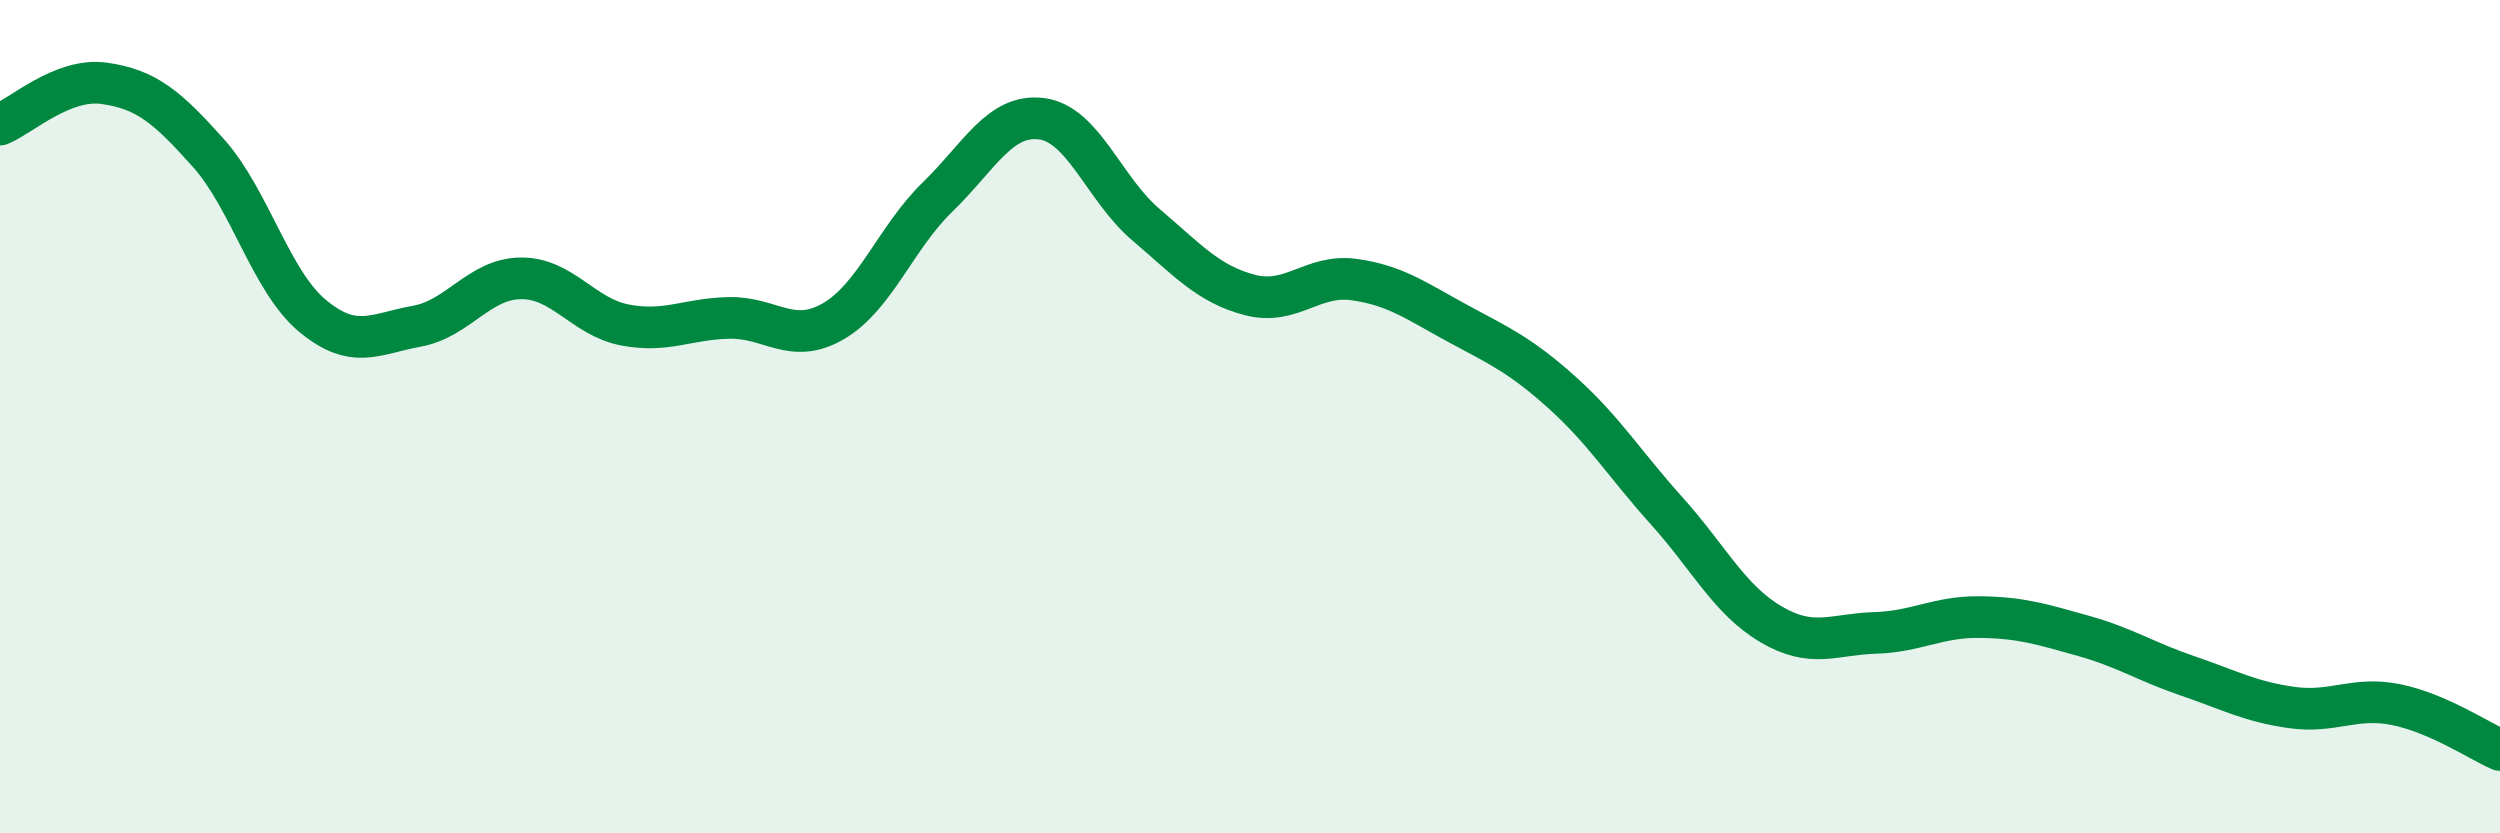 
    <svg width="60" height="20" viewBox="0 0 60 20" xmlns="http://www.w3.org/2000/svg">
      <path
        d="M 0,2.99 C 0.5,2.79 1.5,1.86 2.5,2 C 3.5,2.14 4,2.55 5,3.67 C 6,4.79 6.5,6.75 7.5,7.58 C 8.5,8.41 9,8.01 10,7.83 C 11,7.65 11.5,6.69 12.5,6.68 C 13.5,6.67 14,7.61 15,7.8 C 16,7.99 16.5,7.65 17.5,7.63 C 18.5,7.61 19,8.29 20,7.71 C 21,7.13 21.5,5.7 22.5,4.73 C 23.5,3.76 24,2.72 25,2.85 C 26,2.98 26.5,4.54 27.5,5.39 C 28.5,6.24 29,6.82 30,7.08 C 31,7.34 31.5,6.57 32.5,6.71 C 33.5,6.85 34,7.23 35,7.77 C 36,8.31 36.5,8.53 37.5,9.43 C 38.5,10.33 39,11.15 40,12.26 C 41,13.37 41.5,14.39 42.5,14.98 C 43.5,15.57 44,15.22 45,15.19 C 46,15.16 46.5,14.8 47.5,14.81 C 48.5,14.82 49,14.98 50,15.26 C 51,15.54 51.5,15.88 52.5,16.22 C 53.5,16.56 54,16.84 55,16.98 C 56,17.12 56.5,16.71 57.5,16.91 C 58.5,17.11 59.5,17.78 60,18L60 20L0 20Z"
        fill="#008740"
        opacity="0.1"
        stroke-linecap="round"
        stroke-linejoin="round"
      />
      <path
        d="M 0,2.99 C 0.5,2.79 1.5,1.86 2.5,2 C 3.5,2.14 4,2.55 5,3.67 C 6,4.79 6.5,6.75 7.5,7.58 C 8.5,8.41 9,8.01 10,7.83 C 11,7.65 11.5,6.69 12.5,6.68 C 13.5,6.67 14,7.61 15,7.8 C 16,7.99 16.5,7.65 17.5,7.63 C 18.5,7.61 19,8.29 20,7.71 C 21,7.13 21.5,5.7 22.5,4.73 C 23.5,3.76 24,2.72 25,2.85 C 26,2.98 26.5,4.54 27.5,5.39 C 28.5,6.24 29,6.82 30,7.08 C 31,7.34 31.5,6.57 32.5,6.71 C 33.5,6.85 34,7.23 35,7.77 C 36,8.31 36.5,8.53 37.5,9.43 C 38.5,10.33 39,11.15 40,12.26 C 41,13.37 41.5,14.39 42.5,14.98 C 43.5,15.57 44,15.22 45,15.19 C 46,15.16 46.5,14.8 47.5,14.81 C 48.5,14.82 49,14.98 50,15.26 C 51,15.54 51.5,15.88 52.5,16.22 C 53.5,16.56 54,16.84 55,16.98 C 56,17.12 56.5,16.71 57.5,16.91 C 58.5,17.11 59.5,17.78 60,18"
        stroke="#008740"
        stroke-width="1"
        fill="none"
        stroke-linecap="round"
        stroke-linejoin="round"
      />
    </svg>
  